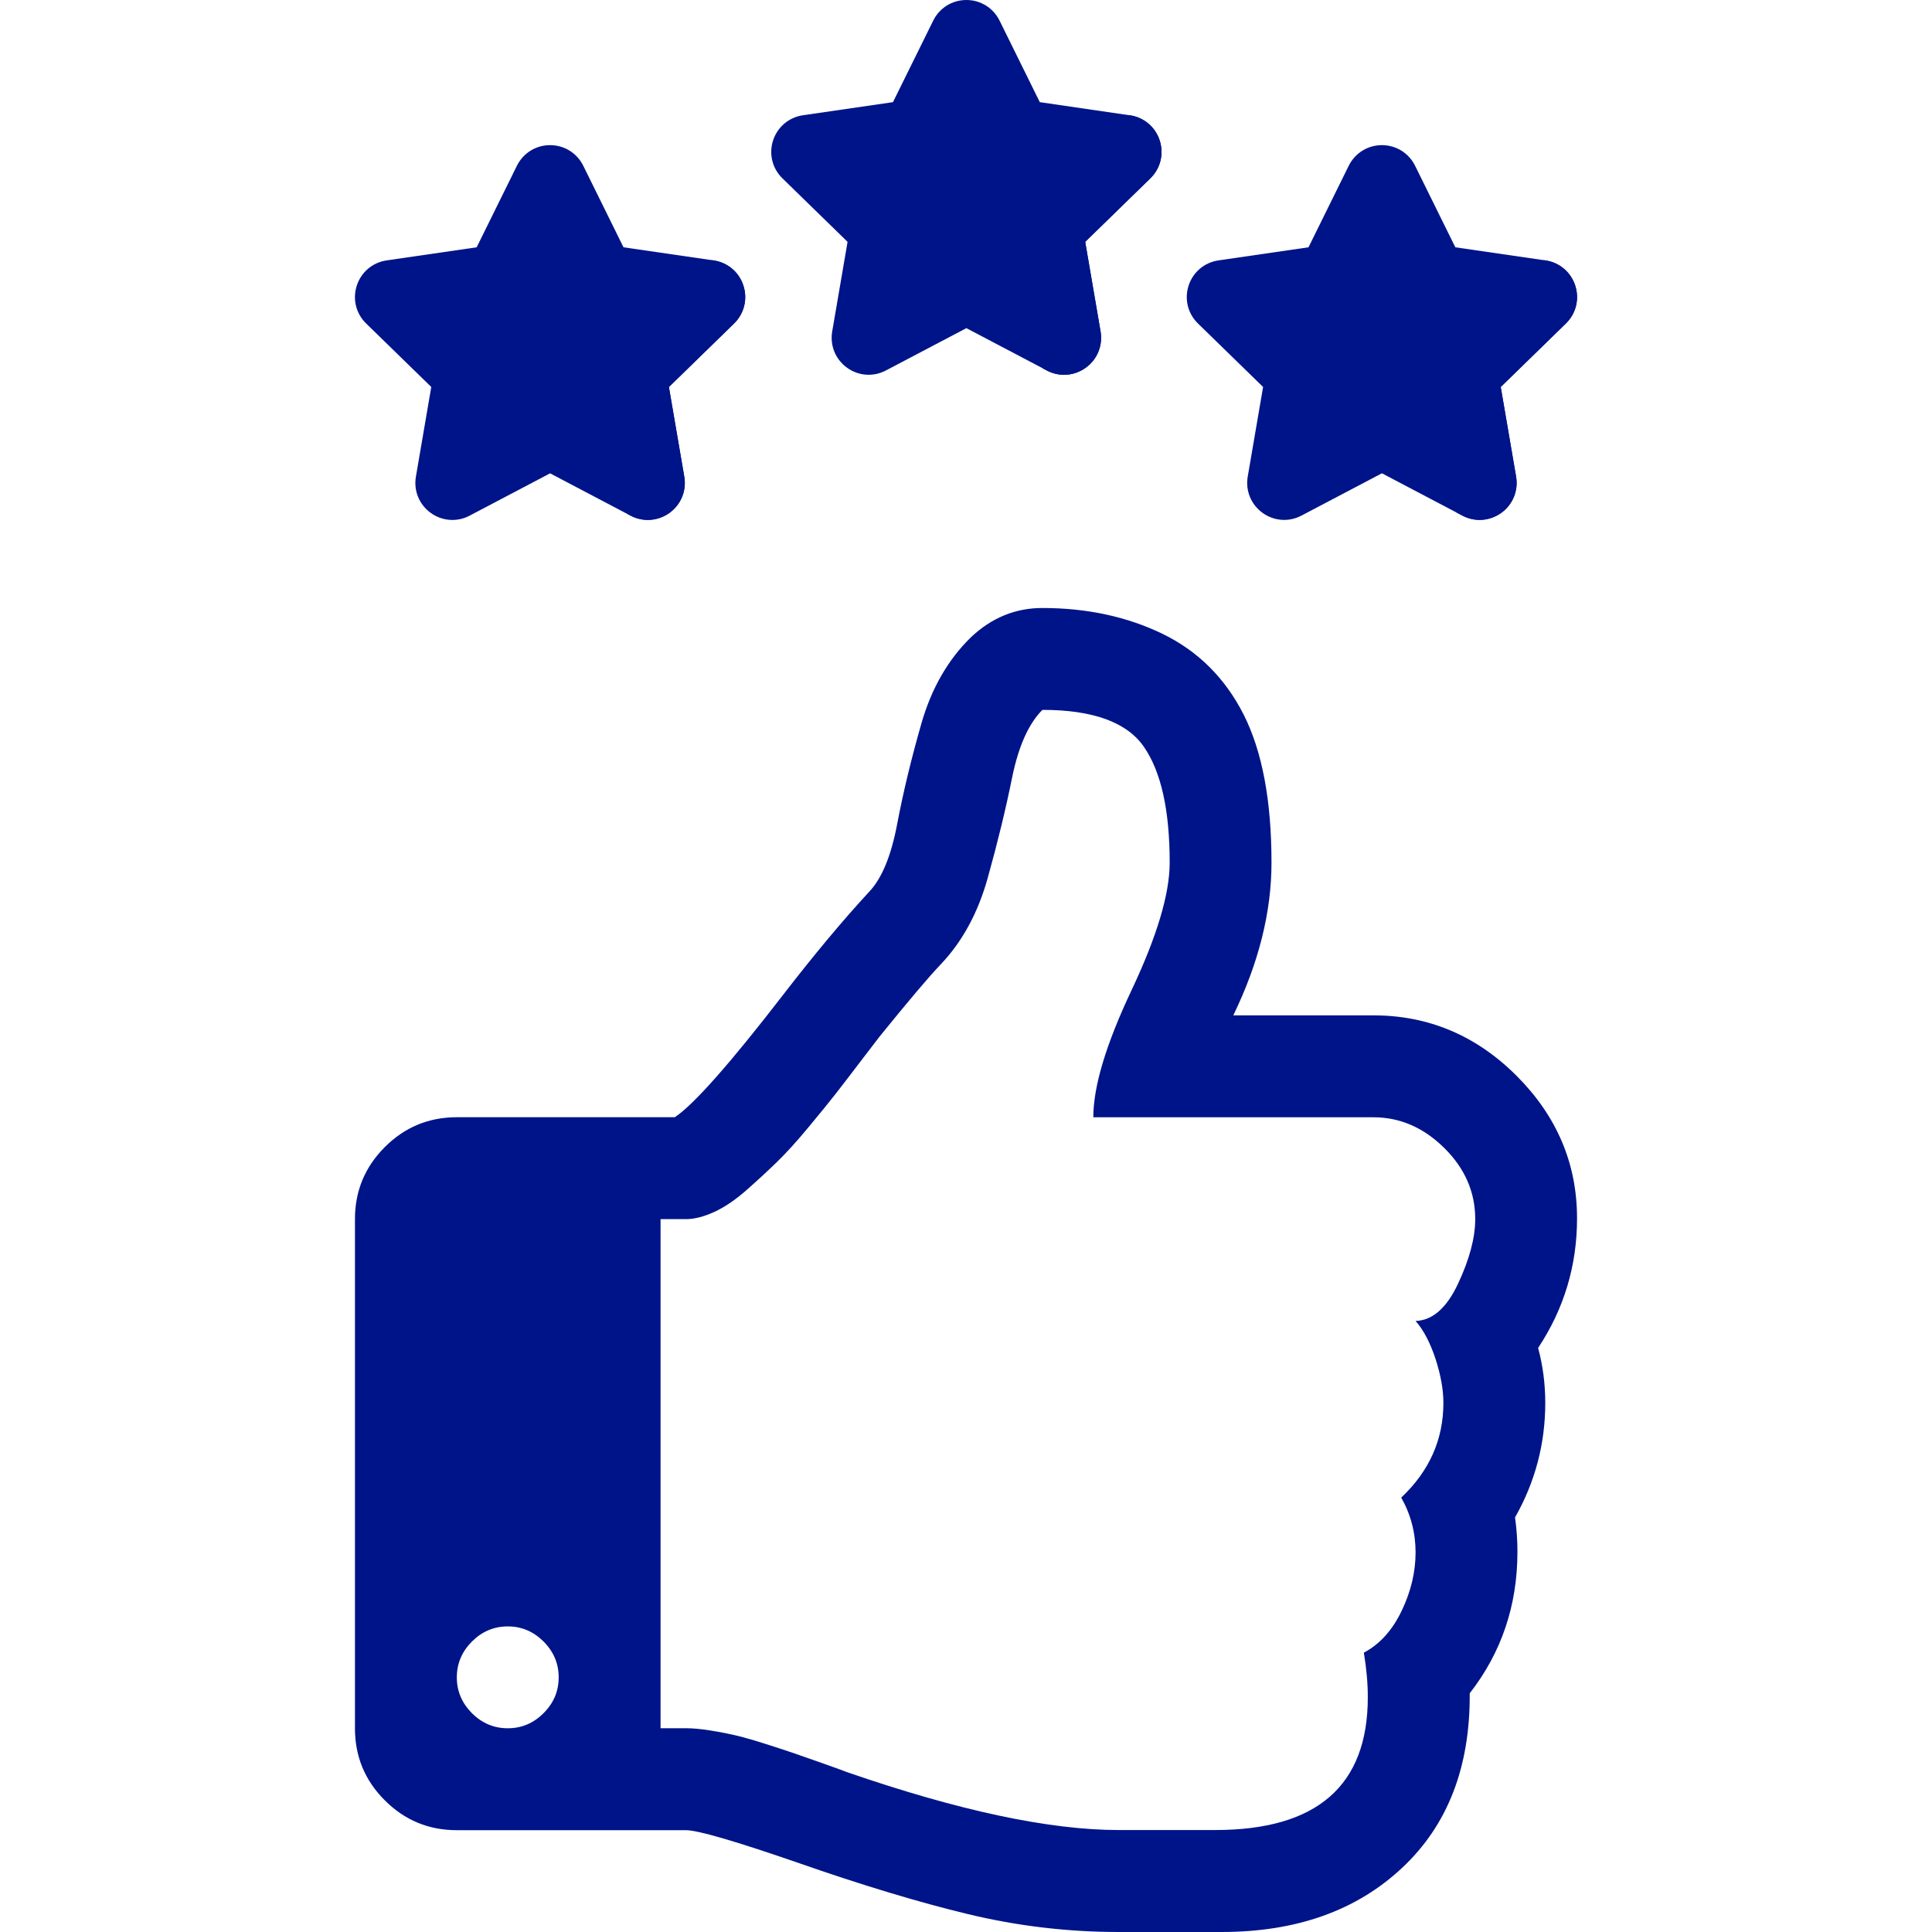 <?xml version="1.0" encoding="utf-8"?>
<!-- Generator: Adobe Illustrator 23.0.1, SVG Export Plug-In . SVG Version: 6.00 Build 0)  -->
<svg version="1.1" id="Слой_1" xmlns="http://www.w3.org/2000/svg" xmlns:xlink="http://www.w3.org/1999/xlink" x="0px" y="0px"
	 viewBox="0 0 40 40" style="enable-background:new 0 0 40 40;" xml:space="preserve">
<style type="text/css">
	.st0{fill:#001489;}
	.st1{fill:#001489;}
</style>
<g>
	<path class="st0" d="M31.845,27.908c0.538-0.812,0.806-1.707,0.806-2.684
		c0-1.131-0.417-2.115-1.251-2.95c-0.835-0.834-1.823-1.252-2.966-1.252h-2.9
		c0.527-1.087,0.791-2.141,0.791-3.162c0-1.285-0.193-2.306-0.576-3.064
		c-0.384-0.758-0.945-1.315-1.68-1.673c-0.736-0.356-1.565-0.535-2.488-0.535
		c-0.56,0-1.054,0.203-1.482,0.609c-0.473,0.462-0.813,1.055-1.022,1.78
		c-0.208,0.725-0.376,1.419-0.502,2.083c-0.125,0.664-0.321,1.134-0.585,1.409
		c-0.538,0.582-1.125,1.285-1.762,2.109c-1.11,1.439-1.862,2.29-2.257,2.553
		H9.458c-0.583,0-1.079,0.206-1.491,0.618c-0.412,0.412-0.618,0.909-0.618,1.491
		v10.543c0,0.582,0.205,1.079,0.618,1.491c0.412,0.412,0.908,0.618,1.491,0.618
		h4.744c0.242,0,0.999,0.22,2.274,0.659c1.351,0.473,2.539,0.832,3.566,1.079
		C21.068,39.877,22.108,40,23.163,40h2.126c1.548,0,2.794-0.442,3.739-1.327
		c0.945-0.884,1.412-2.089,1.401-3.615c0.659-0.846,0.988-1.823,0.988-2.932
		c0-0.242-0.017-0.478-0.05-0.709c0.417-0.735,0.626-1.526,0.626-2.371
		C31.993,28.65,31.943,28.27,31.845,27.908L31.845,27.908z M11.254,35.469
		c-0.209,0.209-0.456,0.313-0.741,0.313S9.979,35.678,9.771,35.469
		c-0.208-0.208-0.313-0.455-0.313-0.741c0-0.285,0.104-0.532,0.313-0.742
		c0.208-0.208,0.456-0.313,0.742-0.313s0.532,0.105,0.741,0.313
		c0.208,0.209,0.313,0.456,0.313,0.742C11.567,35.015,11.462,35.261,11.254,35.469
		L11.254,35.469z M30.189,26.574c-0.236,0.505-0.53,0.764-0.881,0.775
		c0.164,0.187,0.301,0.447,0.412,0.782c0.109,0.336,0.164,0.64,0.164,0.914
		c0,0.757-0.29,1.412-0.873,1.961c0.198,0.351,0.297,0.73,0.297,1.136
		c0,0.406-0.097,0.81-0.289,1.21c-0.192,0.401-0.452,0.689-0.782,0.865
		c0.055,0.33,0.082,0.637,0.082,0.922c0,1.834-1.054,2.75-3.163,2.75h-1.992
		c-1.439,0-3.317-0.4-5.634-1.201c-0.055-0.023-0.214-0.08-0.478-0.174
		c-0.264-0.093-0.458-0.162-0.585-0.205c-0.126-0.044-0.319-0.108-0.576-0.19
		c-0.259-0.083-0.467-0.143-0.626-0.182c-0.16-0.038-0.34-0.074-0.544-0.107
		c-0.203-0.033-0.376-0.049-0.519-0.049h-0.526V25.241h0.526
		c0.176,0,0.371-0.051,0.586-0.149c0.214-0.099,0.433-0.247,0.658-0.444
		c0.225-0.197,0.436-0.393,0.635-0.585c0.197-0.192,0.417-0.433,0.658-0.725
		c0.242-0.291,0.431-0.524,0.569-0.7c0.137-0.176,0.31-0.401,0.518-0.675
		c0.209-0.274,0.336-0.439,0.379-0.495c0.604-0.746,1.027-1.246,1.269-1.499
		c0.45-0.472,0.777-1.073,0.979-1.804c0.204-0.731,0.371-1.42,0.502-2.067
		c0.132-0.648,0.341-1.115,0.627-1.401c1.054,0,1.758,0.259,2.108,0.775
		c0.352,0.516,0.527,1.312,0.527,2.388c0,0.648-0.264,1.529-0.791,2.644
		c-0.527,1.115-0.79,1.99-0.79,2.628h5.798c0.549,0,1.037,0.211,1.466,0.634
		c0.429,0.423,0.643,0.914,0.643,1.474C30.543,25.625,30.425,26.069,30.189,26.574
		L30.189,26.574z M30.189,26.574"/>
</g>
<path class="st0" d="M15.391,5.912c-0.091-0.279-0.328-0.479-0.619-0.521l-1.863-0.271
	l-0.833-1.688c-0.13-0.263-0.393-0.427-0.687-0.427
	c-0.294,0-0.557,0.164-0.687,0.427L9.869,5.12L8.006,5.391
	C7.715,5.433,7.478,5.633,7.387,5.912C7.296,6.192,7.37,6.493,7.581,6.698
	l1.348,1.314L8.611,9.868c-0.05,0.29,0.067,0.577,0.305,0.75
	c0.134,0.098,0.292,0.147,0.45,0.147c0.122,0,0.244-0.029,0.357-0.089
	l1.666-0.876l1.666,0.876c0.26,0.137,0.569,0.114,0.807-0.058
	c0.238-0.173,0.355-0.46,0.305-0.75l-0.318-1.855l1.348-1.314
	C15.408,6.493,15.482,6.192,15.391,5.912z"/>
<path class="st1" d="M14.772,5.391l-0.041-0.006L12.624,7.464
	c-0.108,0.105-0.158,0.257-0.132,0.406l0.496,2.77l0.067,0.035
	c0.26,0.137,0.569,0.114,0.807-0.058c0.238-0.173,0.355-0.46,0.305-0.75
	l-0.318-1.855l1.348-1.314c0.21-0.205,0.285-0.506,0.194-0.786
	C15.3,5.633,15.063,5.433,14.772,5.391z"/>
<path class="st0" d="M24.01,2.908c-0.091-0.279-0.328-0.479-0.619-0.521L21.528,2.115
	l-0.833-1.688C20.565,0.164,20.302,0,20.008,0c-0.294,0-0.557,0.164-0.687,0.427
	l-0.833,1.688l-1.863,0.271c-0.291,0.042-0.528,0.242-0.619,0.521
	c-0.091,0.279-0.017,0.581,0.194,0.786l1.348,1.314l-0.318,1.855
	c-0.05,0.29,0.067,0.577,0.305,0.75c0.238,0.173,0.547,0.195,0.807,0.058
	l1.666-0.876l1.666,0.876c0.113,0.059,0.236,0.089,0.357,0.089
	c0.158,0,0.315-0.05,0.45-0.147c0.238-0.173,0.354-0.46,0.305-0.75
	l-0.318-1.855l1.348-1.314C24.027,3.488,24.101,3.187,24.01,2.908z"/>
<path class="st1" d="M22.481,7.612c0.238-0.173,0.354-0.46,0.305-0.75l-0.318-1.855
	l1.348-1.314c0.21-0.205,0.285-0.506,0.194-0.786s-0.328-0.479-0.619-0.521
	l-0.017-0.002l-2.131,2.076c-0.108,0.105-0.158,0.257-0.132,0.406l0.386,2.249
	l0.092,0.512l0.085,0.045c0.113,0.059,0.236,0.089,0.357,0.089
	C22.19,7.76,22.347,7.71,22.481,7.612z"/>
<path class="st0" d="M32.613,5.912c-0.091-0.279-0.328-0.479-0.619-0.521l-1.863-0.271
	l-0.833-1.688c-0.13-0.263-0.393-0.427-0.687-0.427
	c-0.294,0-0.557,0.164-0.687,0.427l-0.833,1.688l-1.863,0.271
	c-0.291,0.042-0.528,0.242-0.619,0.521c-0.091,0.279-0.017,0.581,0.194,0.786
	l1.348,1.314l-0.318,1.855c-0.05,0.29,0.067,0.577,0.305,0.75
	c0.238,0.173,0.547,0.195,0.807,0.058l1.666-0.876l1.666,0.876
	c0.113,0.059,0.236,0.089,0.357,0.089c0.158,0,0.315-0.05,0.45-0.147
	c0.238-0.173,0.354-0.46,0.305-0.75l-0.318-1.855l1.348-1.314
	C32.63,6.493,32.704,6.192,32.613,5.912z"/>
<path class="st1" d="M32.613,5.912c-0.091-0.279-0.328-0.479-0.619-0.521l-0.033-0.005
	L29.846,7.464C29.738,7.57,29.689,7.721,29.714,7.87l0.448,2.744l0.115,0.061
	c0.113,0.059,0.236,0.089,0.357,0.089c0.158,0,0.315-0.05,0.45-0.147
	c0.238-0.173,0.354-0.46,0.305-0.75l-0.318-1.855l1.348-1.314
	C32.63,6.493,32.704,6.192,32.613,5.912z"/>
</svg>

